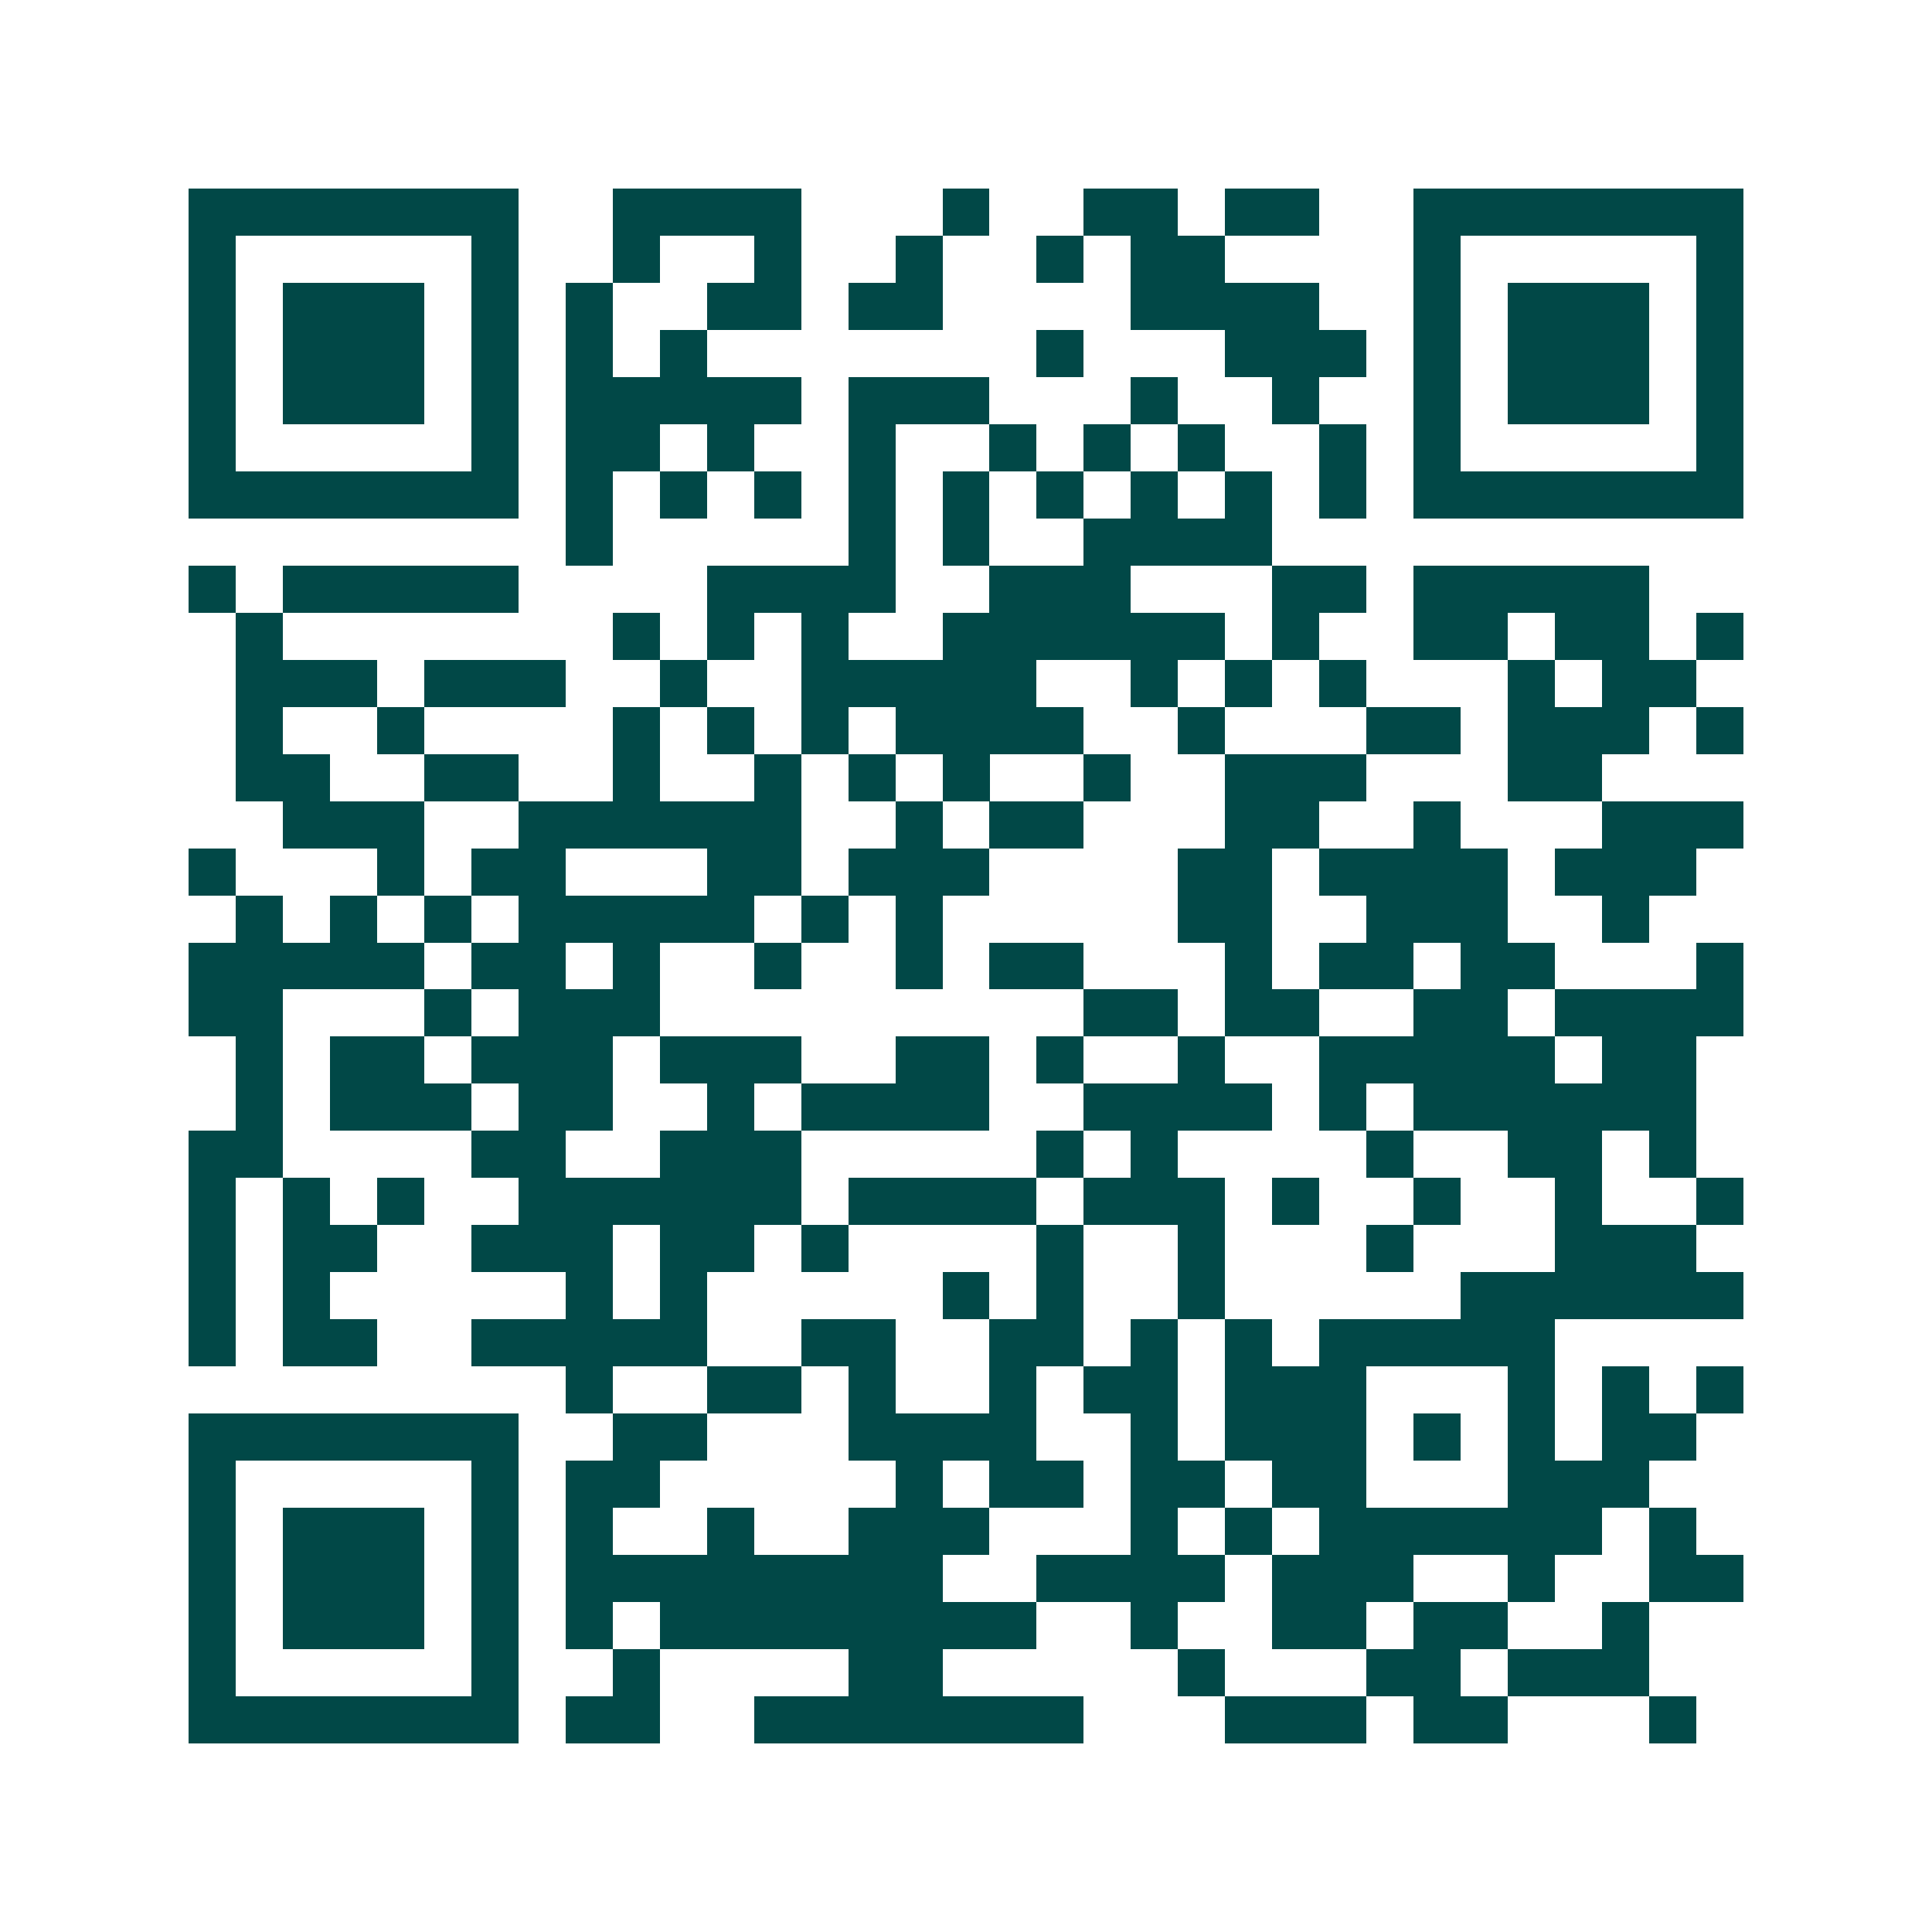 <svg xmlns="http://www.w3.org/2000/svg" width="200" height="200" viewBox="0 0 41 41" shape-rendering="crispEdges"><path fill="#ffffff" d="M0 0h41v41H0z"/><path stroke="#014847" d="M4 4.5h7m2 0h4m3 0h1m2 0h2m1 0h2m2 0h7M4 5.5h1m5 0h1m2 0h1m2 0h1m2 0h1m2 0h1m1 0h2m4 0h1m5 0h1M4 6.5h1m1 0h3m1 0h1m1 0h1m2 0h2m1 0h2m4 0h4m2 0h1m1 0h3m1 0h1M4 7.5h1m1 0h3m1 0h1m1 0h1m1 0h1m7 0h1m3 0h3m1 0h1m1 0h3m1 0h1M4 8.5h1m1 0h3m1 0h1m1 0h5m1 0h3m3 0h1m2 0h1m2 0h1m1 0h3m1 0h1M4 9.5h1m5 0h1m1 0h2m1 0h1m2 0h1m2 0h1m1 0h1m1 0h1m2 0h1m1 0h1m5 0h1M4 10.5h7m1 0h1m1 0h1m1 0h1m1 0h1m1 0h1m1 0h1m1 0h1m1 0h1m1 0h1m1 0h7M12 11.5h1m5 0h1m1 0h1m2 0h4M4 12.5h1m1 0h5m4 0h4m2 0h3m3 0h2m1 0h5M5 13.5h1m7 0h1m1 0h1m1 0h1m2 0h6m1 0h1m2 0h2m1 0h2m1 0h1M5 14.5h3m1 0h3m2 0h1m2 0h5m2 0h1m1 0h1m1 0h1m3 0h1m1 0h2M5 15.5h1m2 0h1m4 0h1m1 0h1m1 0h1m1 0h4m2 0h1m3 0h2m1 0h3m1 0h1M5 16.5h2m2 0h2m2 0h1m2 0h1m1 0h1m1 0h1m2 0h1m2 0h3m3 0h2M6 17.5h3m2 0h6m2 0h1m1 0h2m3 0h2m2 0h1m3 0h3M4 18.5h1m3 0h1m1 0h2m3 0h2m1 0h3m4 0h2m1 0h4m1 0h3M5 19.5h1m1 0h1m1 0h1m1 0h5m1 0h1m1 0h1m5 0h2m2 0h3m2 0h1M4 20.5h5m1 0h2m1 0h1m2 0h1m2 0h1m1 0h2m3 0h1m1 0h2m1 0h2m3 0h1M4 21.5h2m3 0h1m1 0h3m9 0h2m1 0h2m2 0h2m1 0h4M5 22.5h1m1 0h2m1 0h3m1 0h3m2 0h2m1 0h1m2 0h1m2 0h5m1 0h2M5 23.5h1m1 0h3m1 0h2m2 0h1m1 0h4m2 0h4m1 0h1m1 0h6M4 24.5h2m4 0h2m2 0h3m5 0h1m1 0h1m4 0h1m2 0h2m1 0h1M4 25.5h1m1 0h1m1 0h1m2 0h6m1 0h4m1 0h3m1 0h1m2 0h1m2 0h1m2 0h1M4 26.5h1m1 0h2m2 0h3m1 0h2m1 0h1m4 0h1m2 0h1m3 0h1m3 0h3M4 27.5h1m1 0h1m5 0h1m1 0h1m5 0h1m1 0h1m2 0h1m5 0h6M4 28.5h1m1 0h2m2 0h5m2 0h2m2 0h2m1 0h1m1 0h1m1 0h5M12 29.5h1m2 0h2m1 0h1m2 0h1m1 0h2m1 0h3m3 0h1m1 0h1m1 0h1M4 30.5h7m2 0h2m3 0h4m2 0h1m1 0h3m1 0h1m1 0h1m1 0h2M4 31.5h1m5 0h1m1 0h2m5 0h1m1 0h2m1 0h2m1 0h2m3 0h3M4 32.5h1m1 0h3m1 0h1m1 0h1m2 0h1m2 0h3m3 0h1m1 0h1m1 0h6m1 0h1M4 33.5h1m1 0h3m1 0h1m1 0h8m2 0h4m1 0h3m2 0h1m2 0h2M4 34.5h1m1 0h3m1 0h1m1 0h1m1 0h8m2 0h1m2 0h2m1 0h2m2 0h1M4 35.5h1m5 0h1m2 0h1m4 0h2m5 0h1m3 0h2m1 0h3M4 36.5h7m1 0h2m2 0h7m3 0h3m1 0h2m3 0h1"/></svg>
